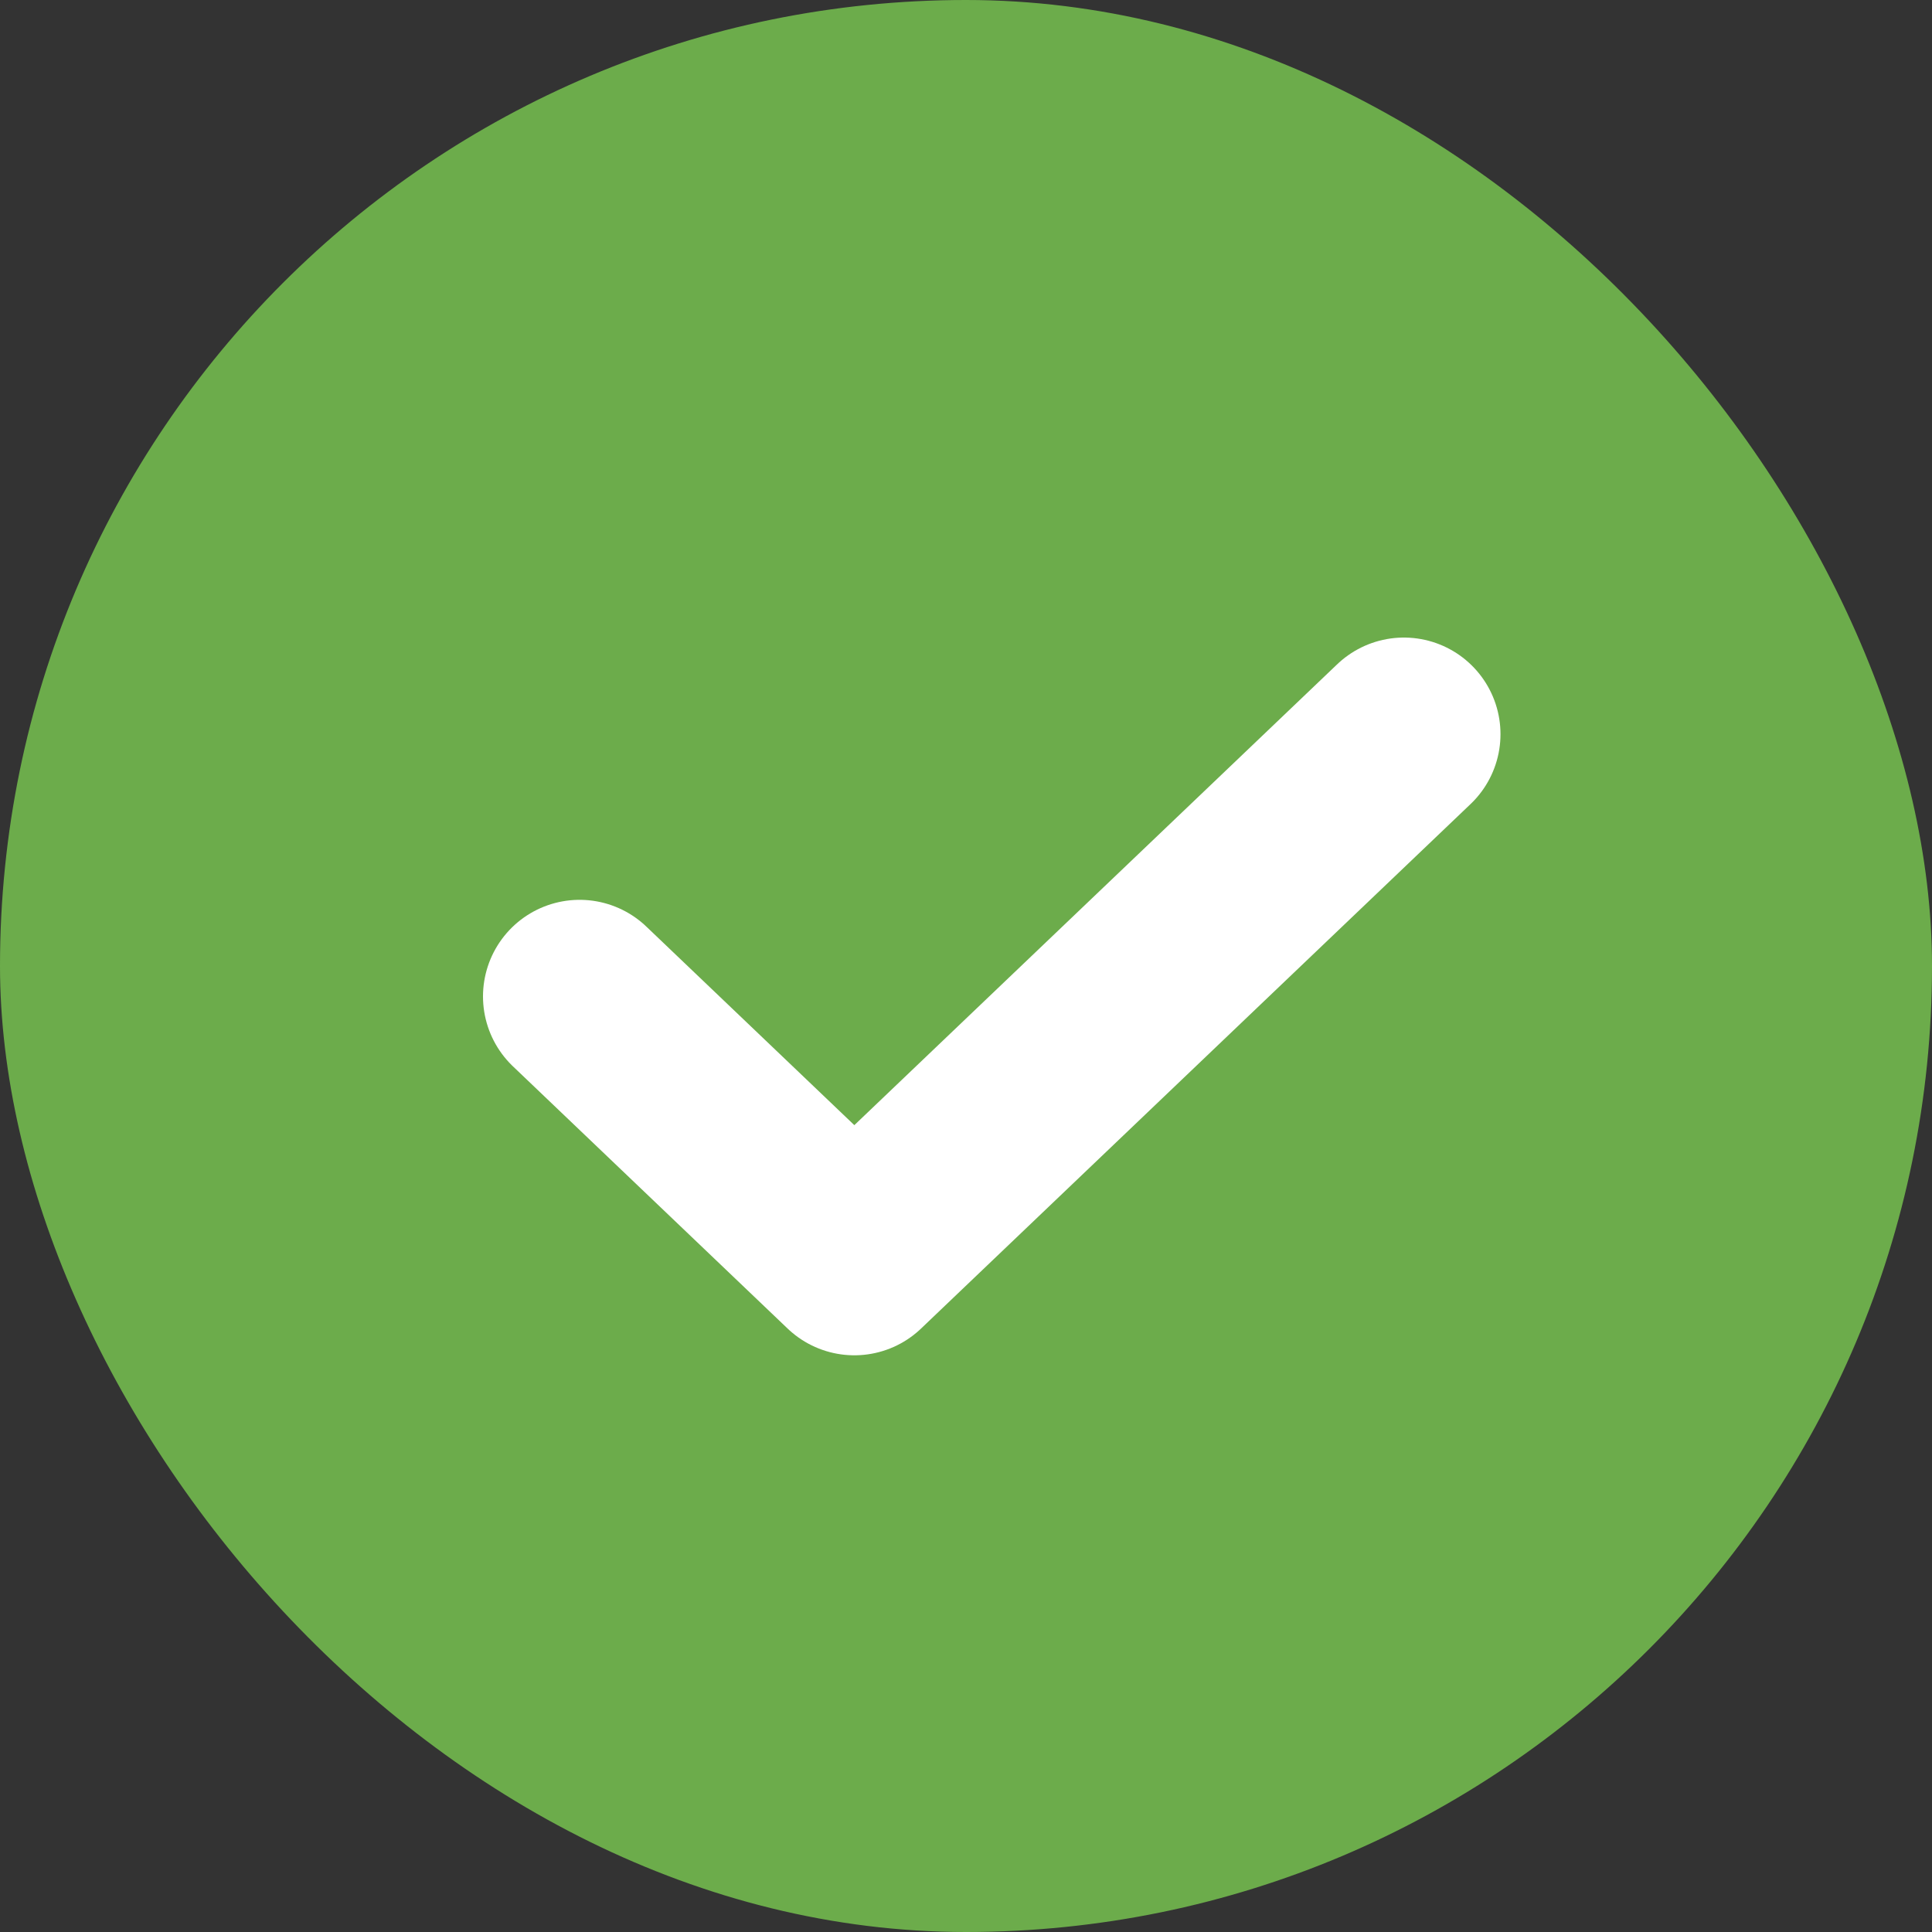 <?xml version="1.0" encoding="UTF-8"?> <svg xmlns="http://www.w3.org/2000/svg" width="20" height="20" viewBox="0 0 20 20" fill="none"><rect x="0" y="0" width="20" height="20" fill="#333333" stroke="none"/><rect width="20" height="20" rx="10" fill="#6CAC4B"></rect><path d="M14.533 7.6L8.844 13.03L6 10.315" stroke="white" stroke-width="2" stroke-linecap="round" stroke-linejoin="round"></path></svg> 